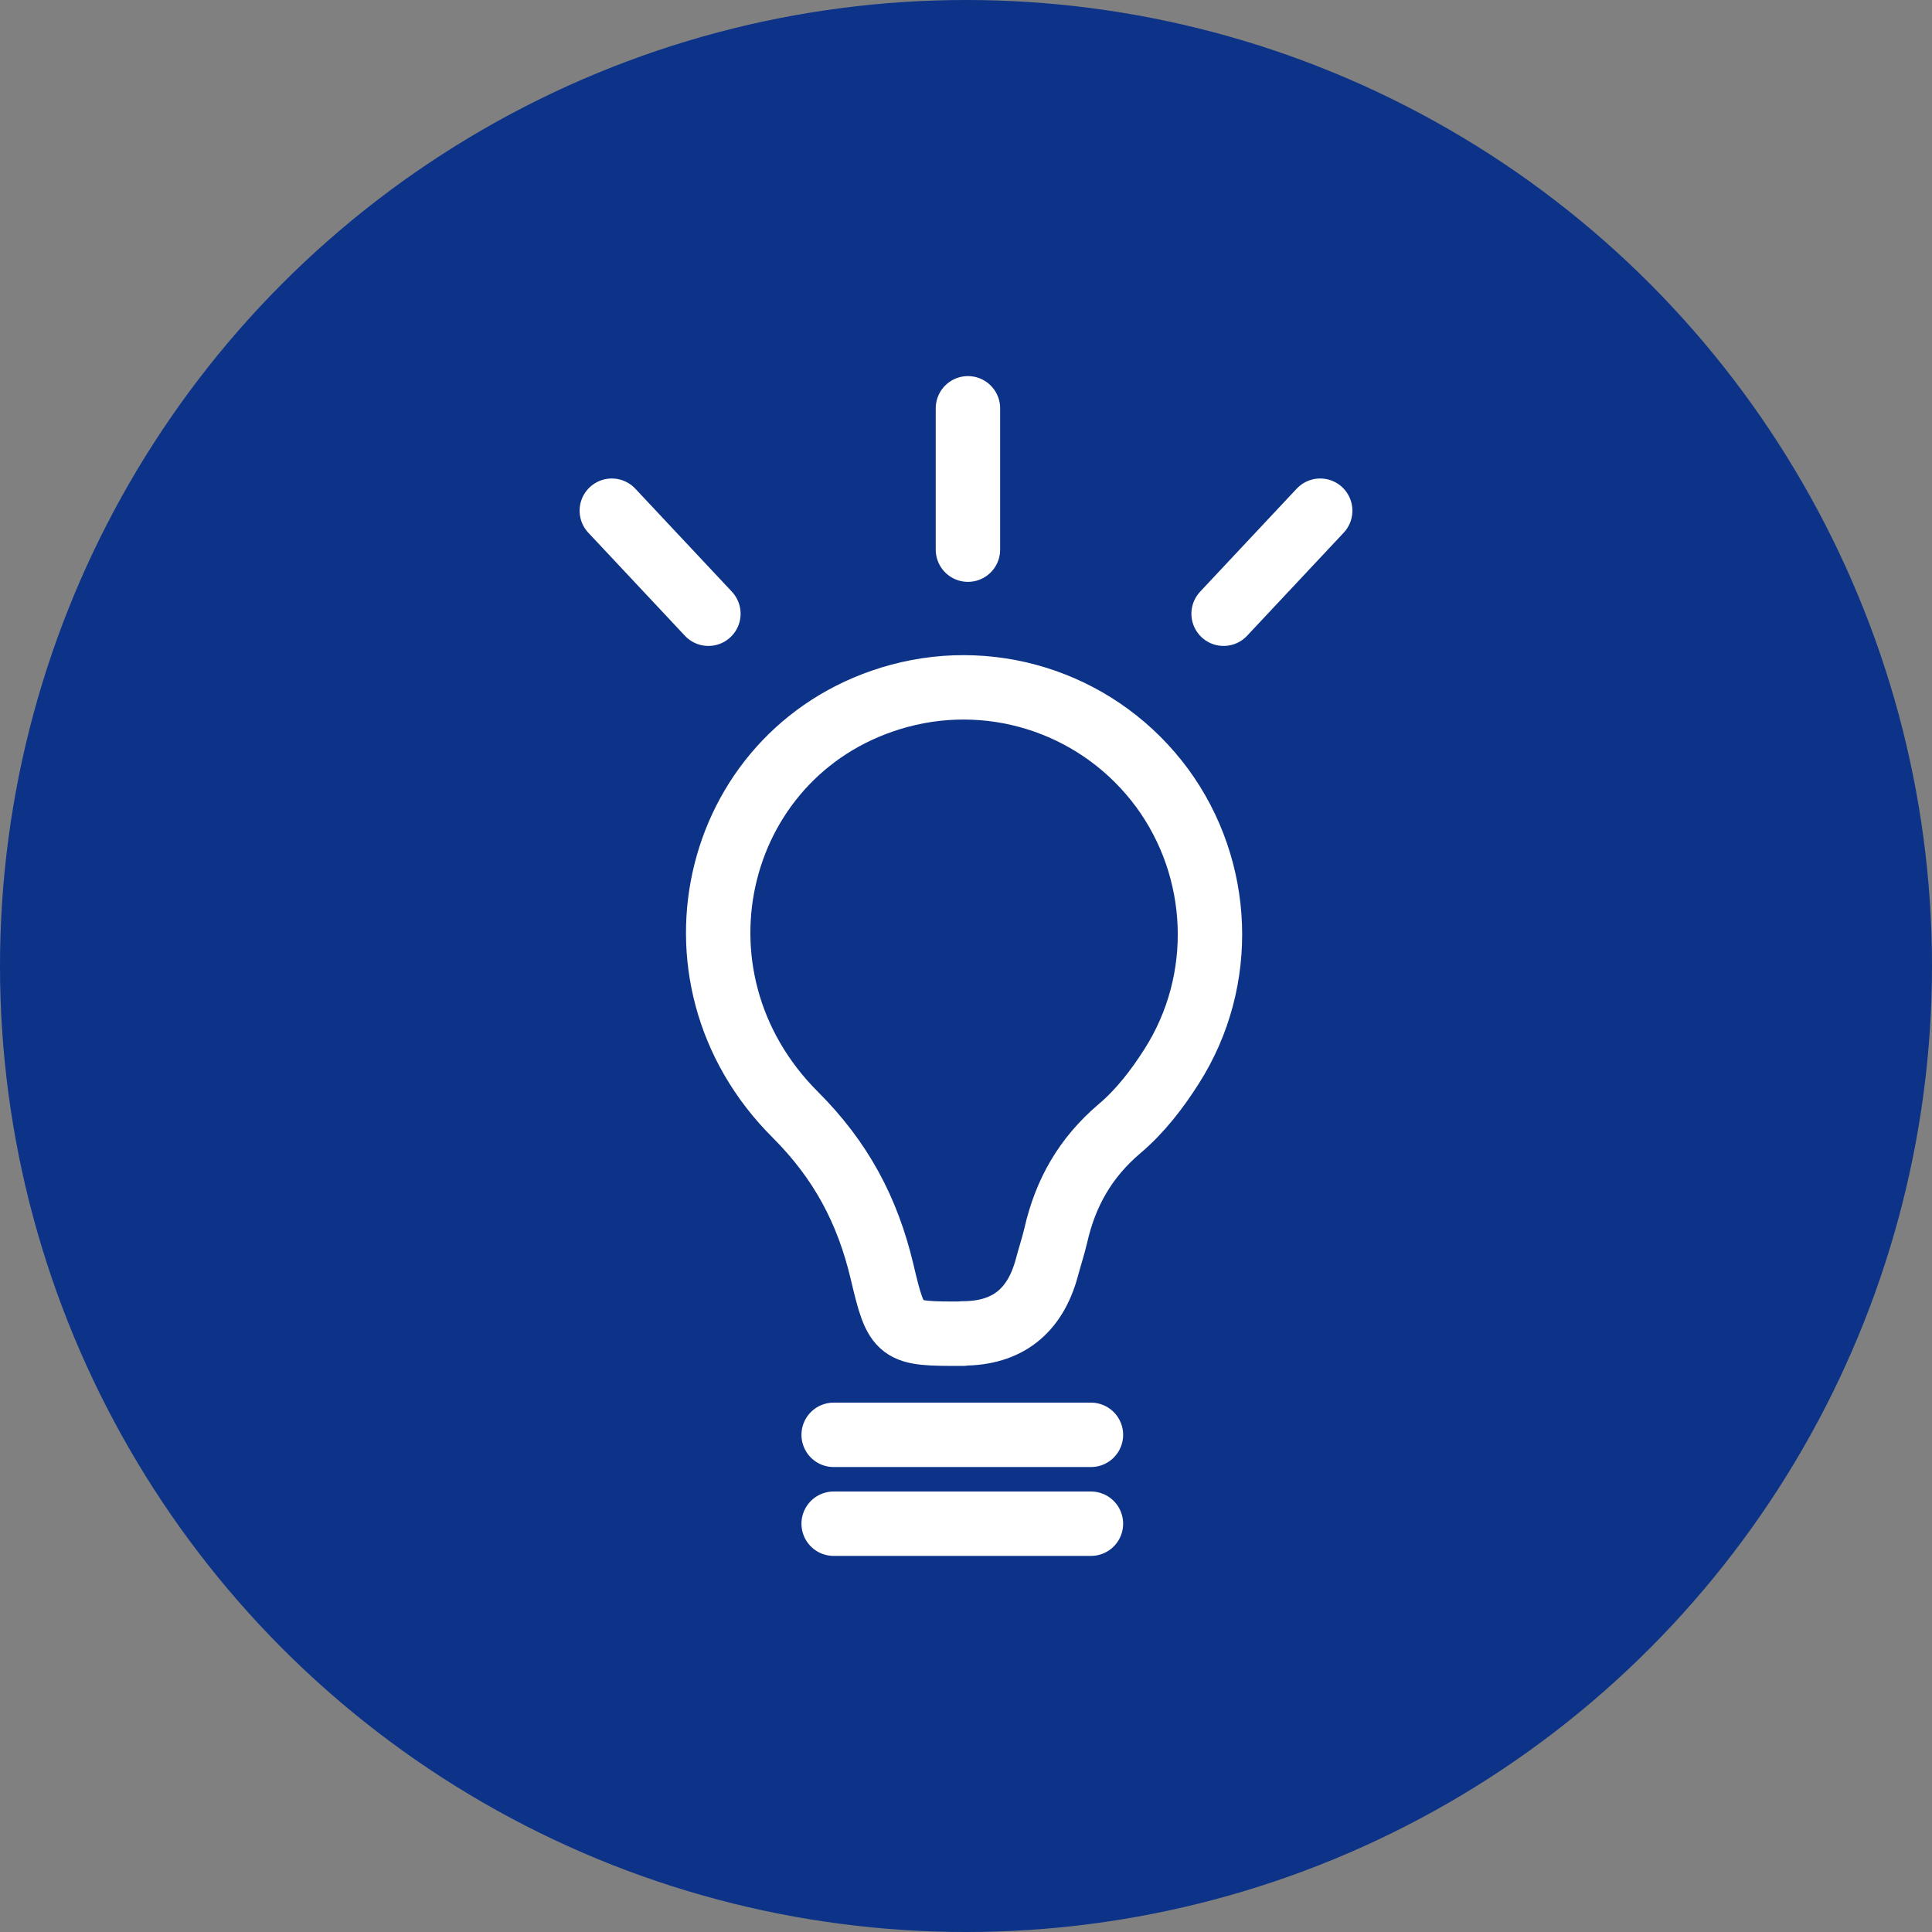 <?xml version="1.0" encoding="UTF-8"?><svg id="b" xmlns="http://www.w3.org/2000/svg" viewBox="0 0 60 60"><rect x="0" y="0" width="60" height="60" fill="#808080" stroke="none"/><defs><style>.d{fill:none;stroke:#fff;stroke-linecap:round;stroke-linejoin:round;stroke-width:2px;}.e{fill:#0c3388;}</style></defs><g id="c"><circle class="e" cx="30" cy="30" r="30"/><path class="d" d="M29.9,41.42c-2,0-2.05.01-2.51-1.94-.45-1.89-1.27-3.44-2.69-4.86-4.34-4.33-2.5-11.46,3.23-13.01,3.05-.82,6.28.31,8.16,2.86,1.85,2.52,2,5.97.3,8.64-.45.71-.98,1.4-1.62,1.94-1.06.9-1.68,1.99-1.98,3.31-.08.34-.19.67-.28,1.01q-.55,2.04-2.61,2.04Z"/><line class="d" x1="25.89" y1="44.56" x2="33.88" y2="44.56"/><line class="d" x1="25.89" y1="47.32" x2="33.88" y2="47.32"/><line class="d" x1="30.06" y1="17.07" x2="30.06" y2="12.68"/><line class="d" x1="22" y1="19.06" x2="19" y2="15.86"/><line class="d" x1="38" y1="19.06" x2="41" y2="15.86"/></g></svg>